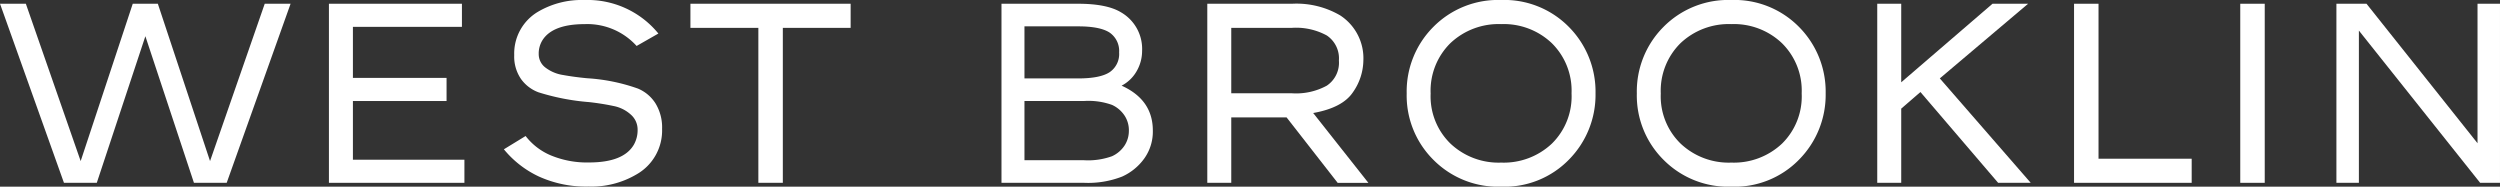 <svg xmlns="http://www.w3.org/2000/svg" xmlns:xlink="http://www.w3.org/1999/xlink" width="404.612" height="30.215" viewBox="0 0 404.612 30.215"><rect x="0" y="0" width="404.612" height="30.215" fill="#333333" stroke="none"/><defs><clipPath id="a"><path d="M0-7.021H404.612V-37.236H0Z" transform="translate(0 37.236)" fill="#fff"/></clipPath></defs><g transform="translate(-3410.59 -3570.183)"><g transform="translate(3410.59 3570.183)"><g transform="translate(0 0.606)"><path d="M-9.957,0l-8.852,25.465L-27.257,0h-4.062l-8.428,25.465L-48.62,0H-52.8l10.348,28.982h5.314l7.863-23.727,7.861,23.727h5.3L-5.774,0Z" transform="translate(52.803)" fill="#fff"/></g><g transform="translate(53.235 0.606)"><path d="M0,0V28.982H21.928V25.243H3.881v-9.5H19.038V12H3.881V3.739H21.525V0Z" fill="#fff"/></g><g transform="translate(0 0)" clip-path="url(#a)"><g transform="translate(81.55 0)"><path d="M-3.2-6.11q5.624,0,7.284-2.915a4.765,4.765,0,0,0,.587-2.412A3.205,3.205,0,0,0,3.578-13.85,5.782,5.782,0,0,0,.725-15.257q-1.781-.381-3.905-.622a36.723,36.723,0,0,1-8.2-1.589,6.064,6.064,0,0,1-2.834-2.171,6.407,6.407,0,0,1-1.085-3.84,7.854,7.854,0,0,1,3.91-7.059A13.913,13.913,0,0,1-3.949-32.4,14.775,14.775,0,0,1,8.032-26.975l-3.523,2.01A10.76,10.76,0,0,0-3.869-28.5q-5.179,0-6.84,2.573a4.076,4.076,0,0,0-.626,2.271,2.712,2.712,0,0,0,1.092,2.191A6.254,6.254,0,0,0-7.37-20.262q1.761.321,3.885.523a29.868,29.868,0,0,1,8.2,1.668A6.163,6.163,0,0,1,7.547-15.7a7.425,7.425,0,0,1,1.086,4.161A8.157,8.157,0,0,1,4.53-4.2,14.393,14.393,0,0,1-3.282-2.21,18.426,18.426,0,0,1-11.36-3.86a16.159,16.159,0,0,1-5.613-4.381l3.517-2.151A10.066,10.066,0,0,0-9.419-7.276,15.22,15.22,0,0,0-3.2-6.11" transform="translate(16.973 32.404)" fill="#fff"/></g></g><g transform="translate(111.742 0.606)"><path d="M0,0V3.9H10.994V28.982h3.961V3.9H25.929V0Z" fill="#fff"/></g><g transform="translate(0 0)" clip-path="url(#a)"><g transform="translate(162.085 0.607)"><path d="M-5.692-4.769A7.485,7.485,0,0,1-7.071-.257a8.9,8.9,0,0,1-3.59,2.934,15.162,15.162,0,0,1-6.164,1.011H-30.187V-25.293h12.409q4.628,0,6.912,1.374A6.837,6.837,0,0,1-7.43-17.634a6.52,6.52,0,0,1-.849,3.194,5.973,5.973,0,0,1-2.466,2.405q5.052,2.28,5.053,7.266m-20.776-8.438h8.69q3.557,0,5.093-1.01a3.547,3.547,0,0,0,1.536-3.194,3.6,3.6,0,0,0-1.536-3.213q-1.536-1.01-5.093-1.01h-8.69Zm16.9,8.438A4.323,4.323,0,0,0-10.28-7.21,4.823,4.823,0,0,0-12.3-8.924a11.284,11.284,0,0,0-4.568-.626h-9.6V.03h9.6A11.442,11.442,0,0,0-12.3-.615,4.819,4.819,0,0,0-10.28-2.329a4.32,4.32,0,0,0,.708-2.44" transform="translate(30.187 25.293)" fill="#fff"/></g><g transform="translate(195.392 0.607)"><path d="M-.9-4.274V6.316h-3.88V-22.665H8.931a14.016,14.016,0,0,1,7.787,1.879A8.27,8.27,0,0,1,20.48-13.47,9.152,9.152,0,0,1,18.8-8.356q-1.681,2.527-6.443,3.375l8.933,11.3H16.318L8.051-4.274Zm0-3.9H8.921a10.384,10.384,0,0,0,5.638-1.233A4.459,4.459,0,0,0,16.52-13.47a4.459,4.459,0,0,0-1.961-4.062,10.391,10.391,0,0,0-5.638-1.233H-.9Z" transform="translate(4.782 22.665)" fill="#fff"/></g><g transform="translate(227.669 0)"><path d="M-3.553-7.021a14.745,14.745,0,0,1-10.993-4.372,14.658,14.658,0,0,1-4.3-10.715,14.777,14.777,0,0,1,4.286-10.745,14.723,14.723,0,0,1,11-4.383A14.649,14.649,0,0,1,7.429-32.85a14.858,14.858,0,0,1,4.288,10.712,14.907,14.907,0,0,1-4.3,10.731A14.561,14.561,0,0,1-3.553-7.021m0-3.9A11.345,11.345,0,0,0,4.66-14a10.708,10.708,0,0,0,3.176-8.127,10.77,10.77,0,0,0-3.2-8.127,11.278,11.278,0,0,0-8.192-3.08,11.346,11.346,0,0,0-8.213,3.081,10.793,10.793,0,0,0-3.2,8.146A10.662,10.662,0,0,0-11.765-14a11.345,11.345,0,0,0,8.213,3.08" transform="translate(18.842 37.236)" fill="#fff"/></g><g transform="translate(264.916 0)"><path d="M-3.553-7.021a14.745,14.745,0,0,1-10.993-4.372,14.658,14.658,0,0,1-4.3-10.715,14.78,14.78,0,0,1,4.286-10.745,14.724,14.724,0,0,1,11-4.383A14.652,14.652,0,0,1,7.43-32.85a14.853,14.853,0,0,1,4.286,10.712,14.9,14.9,0,0,1-4.3,10.731A14.56,14.56,0,0,1-3.553-7.021m0-3.9A11.349,11.349,0,0,0,4.66-14a10.7,10.7,0,0,0,3.175-8.127,10.77,10.77,0,0,0-3.2-8.127,11.276,11.276,0,0,0-8.192-3.08,11.346,11.346,0,0,0-8.213,3.081,10.8,10.8,0,0,0-3.2,8.146A10.665,10.665,0,0,0-11.765-14a11.345,11.345,0,0,0,8.213,3.08" transform="translate(18.842 37.236)" fill="#fff"/></g></g><g transform="translate(303.822 0.606)"><path d="M-4.335,0-19.109,12.712V0H-22.99V28.982h3.881V16.976L-16,14.289-3.425,28.982H1.849l-14.713-16.9L1.424,0Z" transform="translate(22.99)" fill="#fff"/></g><g transform="translate(335.674 0.606)"><path d="M0,0V28.982H19.038v-3.9H3.961V0Z" fill="#fff"/></g><path d="M446.83-7.507h3.961V-36.489H446.83Z" transform="translate(-84.256 37.095)" fill="#fff"/><g transform="translate(378.136 0.606)"><path d="M-5.307,0V22.575L-23.275,0h-4.87V28.982h3.638V4.345L-4.883,28.982h3.213V0Z" transform="translate(28.145)" fill="#fff"/></g></g></g></svg>